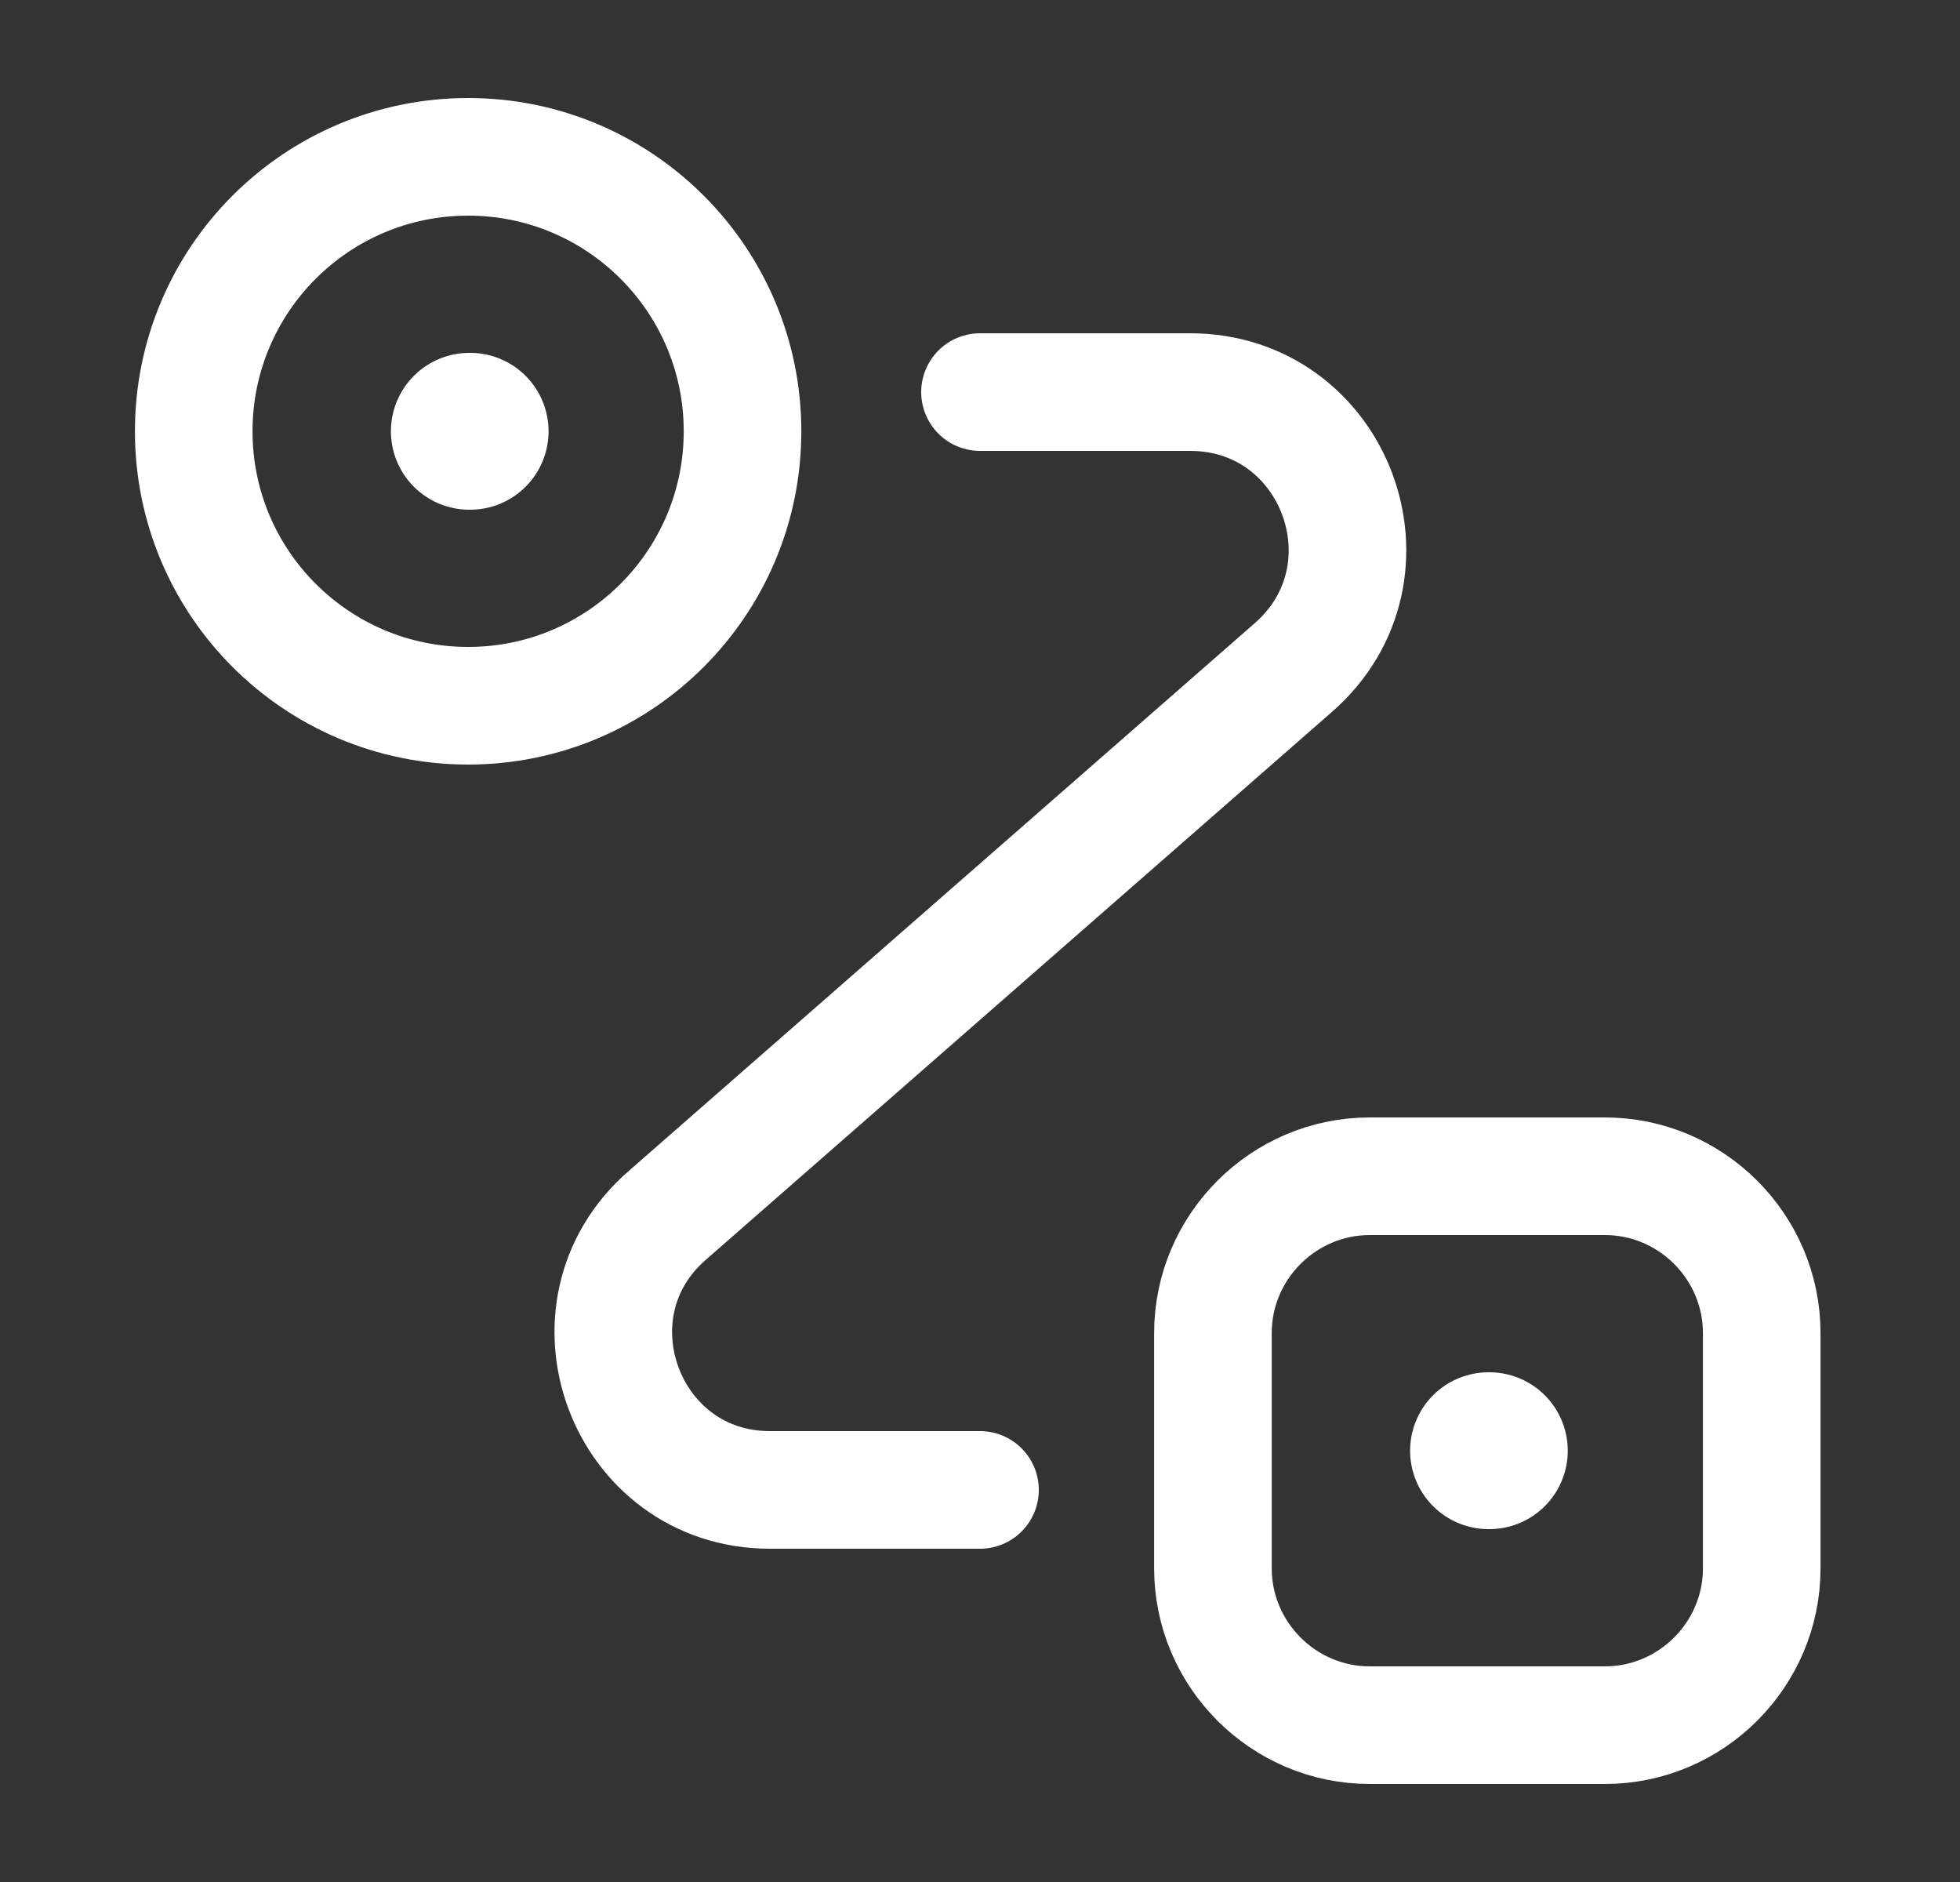 <svg width="25" height="24" viewBox="0 0 25 24" fill="none" xmlns="http://www.w3.org/2000/svg">
<rect x="0" y="0" width="25" height="24" fill="#333333" stroke="none"/>
<path d="M5.971 9C7.904 9 9.471 7.433 9.471 5.5C9.471 3.567 7.904 2 5.971 2C4.038 2 2.471 3.567 2.471 5.5C2.471 7.433 4.038 9 5.971 9Z" stroke="white" stroke-width="1.5"/>
<path d="M17.471 15H20.471C21.571 15 22.471 15.9 22.471 17V20C22.471 21.1 21.571 22 20.471 22H17.471C16.371 22 15.471 21.1 15.471 20V17C15.471 15.9 16.371 15 17.471 15Z" stroke="white" stroke-width="1.5"/>
<path d="M12.5 5H15.18C17.03 5 17.89 7.29 16.5 8.51L8.51 15.5C7.12 16.71 7.98 19 9.82 19H12.5" stroke="white" stroke-width="1.5" stroke-linecap="round" stroke-linejoin="round"/>
<path d="M5.986 5.5H5.997" stroke="white" stroke-width="2" stroke-linecap="round" stroke-linejoin="round"/>
<path d="M18.986 18.5H18.997" stroke="white" stroke-width="2" stroke-linecap="round" stroke-linejoin="round"/>
</svg>
